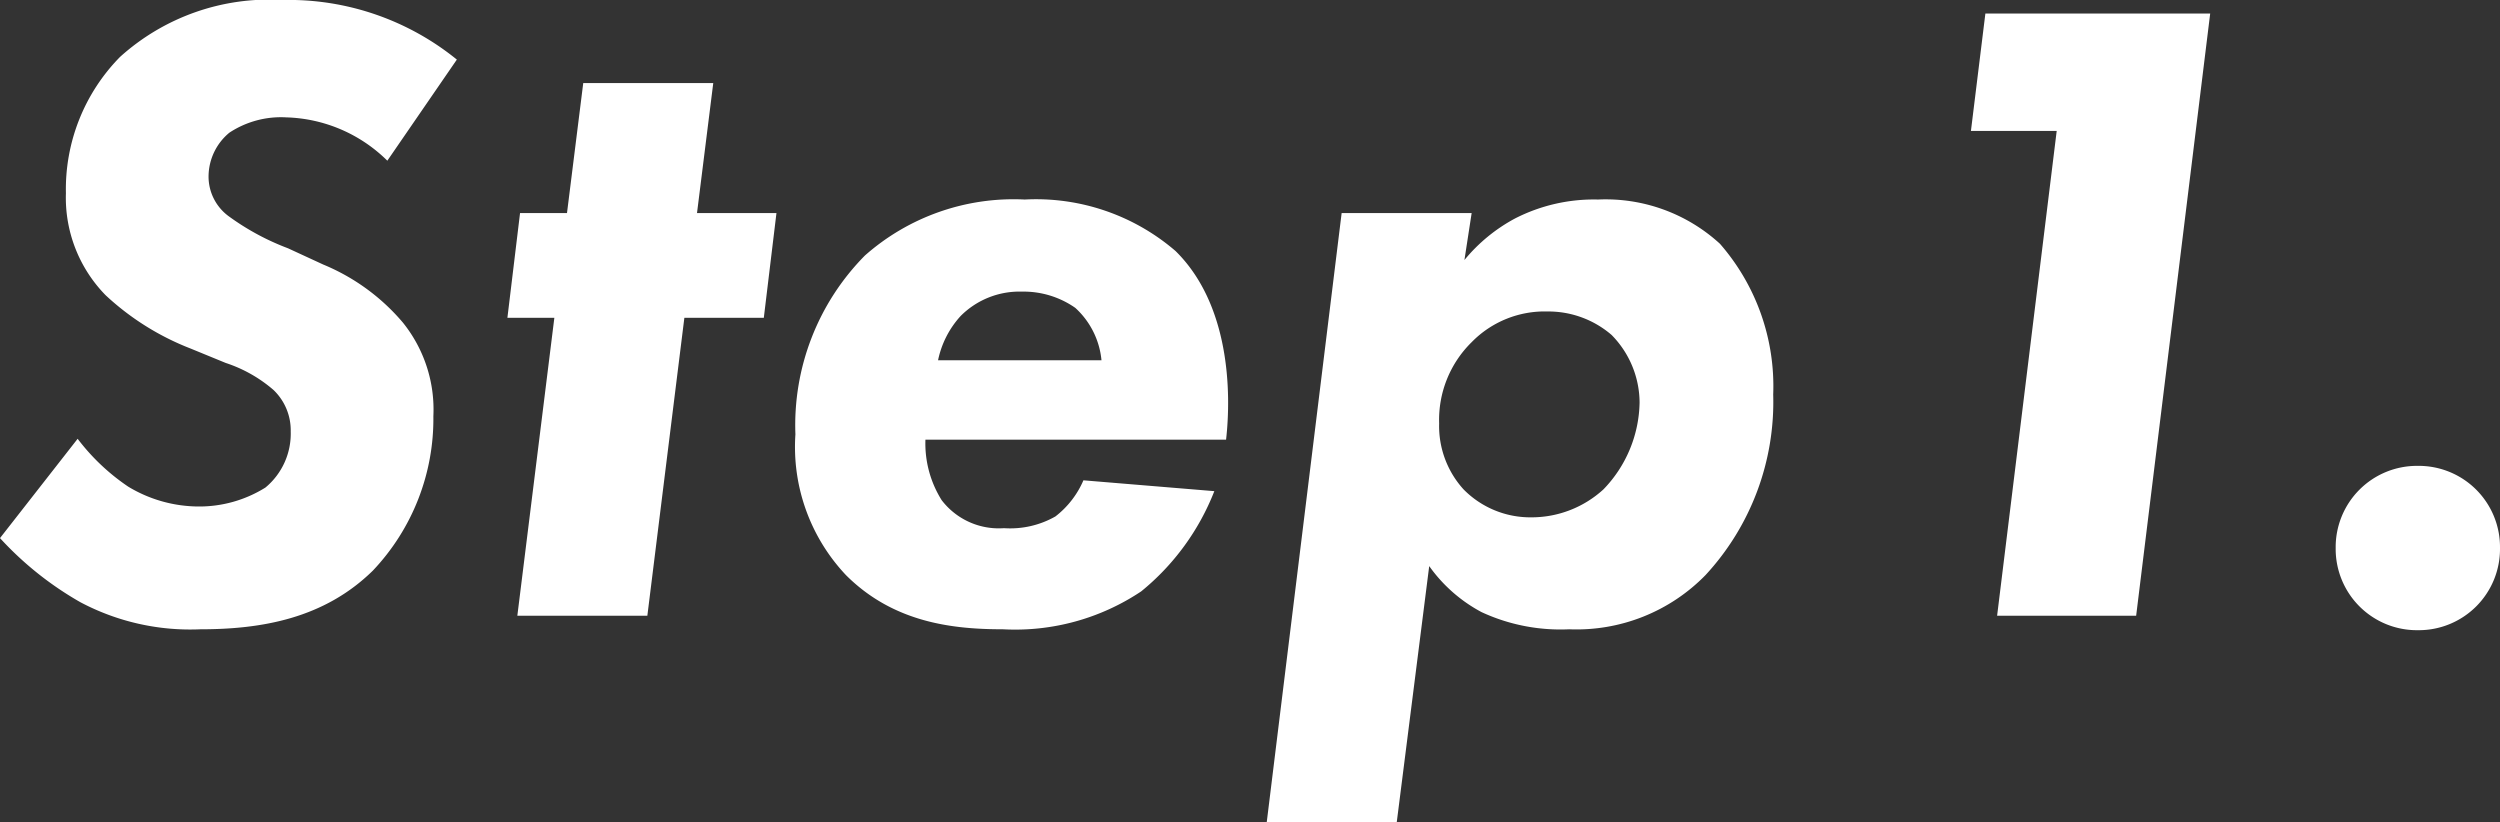 <svg xmlns="http://www.w3.org/2000/svg" width="110.76" height="36.44" viewBox="0 0 110.76 36.44">
  <rect x="0" y="0" width="110.76" height="36.44" fill="#333333" stroke="none"/>
  <path id="step1" d="M-35.02-24.64a11.822,11.822,0,0,0-7.72-2.64,9.859,9.859,0,0,0-7.2,2.52,8.355,8.355,0,0,0-2.4,6.04,6.172,6.172,0,0,0,1.76,4.52,11.751,11.751,0,0,0,3.76,2.36l1.56.64A6.182,6.182,0,0,1-43.14-10a2.477,2.477,0,0,1,.76,1.84A3.1,3.1,0,0,1-43.5-5.68a5.528,5.528,0,0,1-2.96.84,6.066,6.066,0,0,1-3.12-.88,9.409,9.409,0,0,1-2.24-2.12l-3.44,4.4A14.651,14.651,0,0,0-51.7-.6,10.385,10.385,0,0,0-46.38.6C-43.66.6-40.9.12-38.74-2a9.77,9.77,0,0,0,2.68-6.84A6.14,6.14,0,0,0-37.42-13a9.255,9.255,0,0,0-3.52-2.56l-1.56-.72a11.077,11.077,0,0,1-2.6-1.4,2.179,2.179,0,0,1-.92-1.8,2.531,2.531,0,0,1,.92-1.92,4.148,4.148,0,0,1,2.52-.68,6.625,6.625,0,0,1,4.48,1.92Zm13.6,11.44.56-4.64h-3.52l.72-5.76h-5.76l-.72,5.76h-2.08l-.56,4.64h2.08L-32.34,0h5.76l1.64-13.2Zm7.72,1.88a4.15,4.15,0,0,1,1-1.96,3.68,3.68,0,0,1,2.72-1.08,3.993,3.993,0,0,1,2.36.72,3.6,3.6,0,0,1,1.16,2.32ZM-.94-7.8c.24-2.12.16-6-2.24-8.36a9.472,9.472,0,0,0-6.68-2.28,9.945,9.945,0,0,0-7.08,2.48,10.682,10.682,0,0,0-3.08,7.92A8.272,8.272,0,0,0-17.78-1.8C-15.66.32-13.02.6-10.82.6A10.046,10.046,0,0,0-4.7-1.08,10.783,10.783,0,0,0-1.46-5.52L-7.26-6A4.037,4.037,0,0,1-8.5-4.4a4.049,4.049,0,0,1-2.28.52,3.186,3.186,0,0,1-2.76-1.24,4.736,4.736,0,0,1-.72-2.68Zm9,5.6A6.708,6.708,0,0,0,10.38-.16,8.313,8.313,0,0,0,14.26.6,7.986,7.986,0,0,0,20.3-1.8a11.294,11.294,0,0,0,3-8,9.588,9.588,0,0,0-2.36-6.68,7.493,7.493,0,0,0-5.4-1.96,7.662,7.662,0,0,0-3.68.84,7.448,7.448,0,0,0-2.24,1.84l.32-2.08H4.18L.86,9.16H6.62ZM13.3-13.48a4.287,4.287,0,0,1,2.84,1.04,4.292,4.292,0,0,1,1.24,3,5.663,5.663,0,0,1-1.6,3.84,4.718,4.718,0,0,1-3.2,1.24,4.148,4.148,0,0,1-3-1.24A4.169,4.169,0,0,1,8.5-8.52a4.823,4.823,0,0,1,1.44-3.6A4.518,4.518,0,0,1,13.3-13.48ZM33.22,0h6.16l3.28-26.68H32.7l-.64,5.2h3.8Zm15-3A3.6,3.6,0,0,0,51.86.64,3.6,3.6,0,0,0,55.5-3a3.6,3.6,0,0,0-3.64-3.64A3.6,3.6,0,0,0,48.22-3Z" transform="translate(55.26 27.28)" fill="#fff"/>
</svg>
